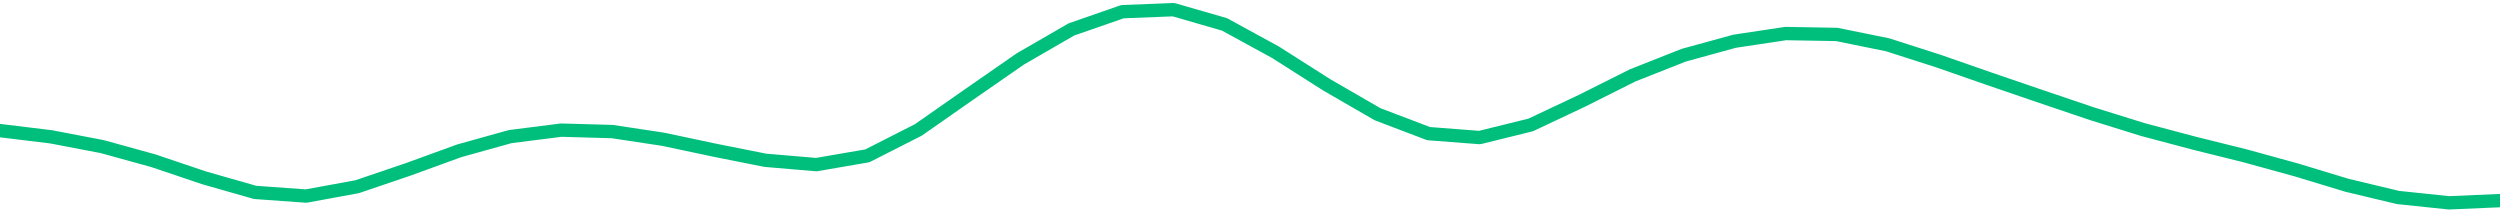<svg height="17" viewBox="0 0 150 12.75" width="200" xmlns="http://www.w3.org/2000/svg"><defs><style>*{stroke-linecap:butt;stroke-linejoin:round}</style></defs><g id="figure_1"><path d="M0 12.75h150V0H0z" style="fill:none" id="patch_1"/><g id="axes_1"><path clip-path="url(#pac99d96aa2)" d="m0 7.836 3.061.373 3.061.585 3.062.844 3.06 1.032 3.062.874 3.061.22 3.062-.562 3.06-1.039 3.062-1.114 3.061-.853 3.061-.388 3.062.086 3.06.463 3.062.65 3.061.61 3.062.26 3.06-.527 3.062-1.556 3.061-2.138 3.061-2.123 3.062-1.768 3.06-1.064L70.409.58l3.061.883 3.062 1.674 3.06 1.947 3.062 1.77 3.061 1.164 3.062.235 3.06-.755 3.062-1.442 3.061-1.533 3.061-1.21 3.062-.84 3.06-.46 3.062.054 3.061.623 3.062.983 3.06 1.066 3.062 1.047 3.061 1.036 3.061.952 3.062.813 3.06.76 3.062.842 3.061.928 3.062.733 3.06.32 3.062-.133" style="fill:none;stroke:#00bf7c;stroke-linecap:square;stroke-width:.8" id="line2d_1"/></g></g><defs><clipPath id="pac99d96aa2"><path d="M0 0h150v12.75H0z"/></clipPath></defs></svg>